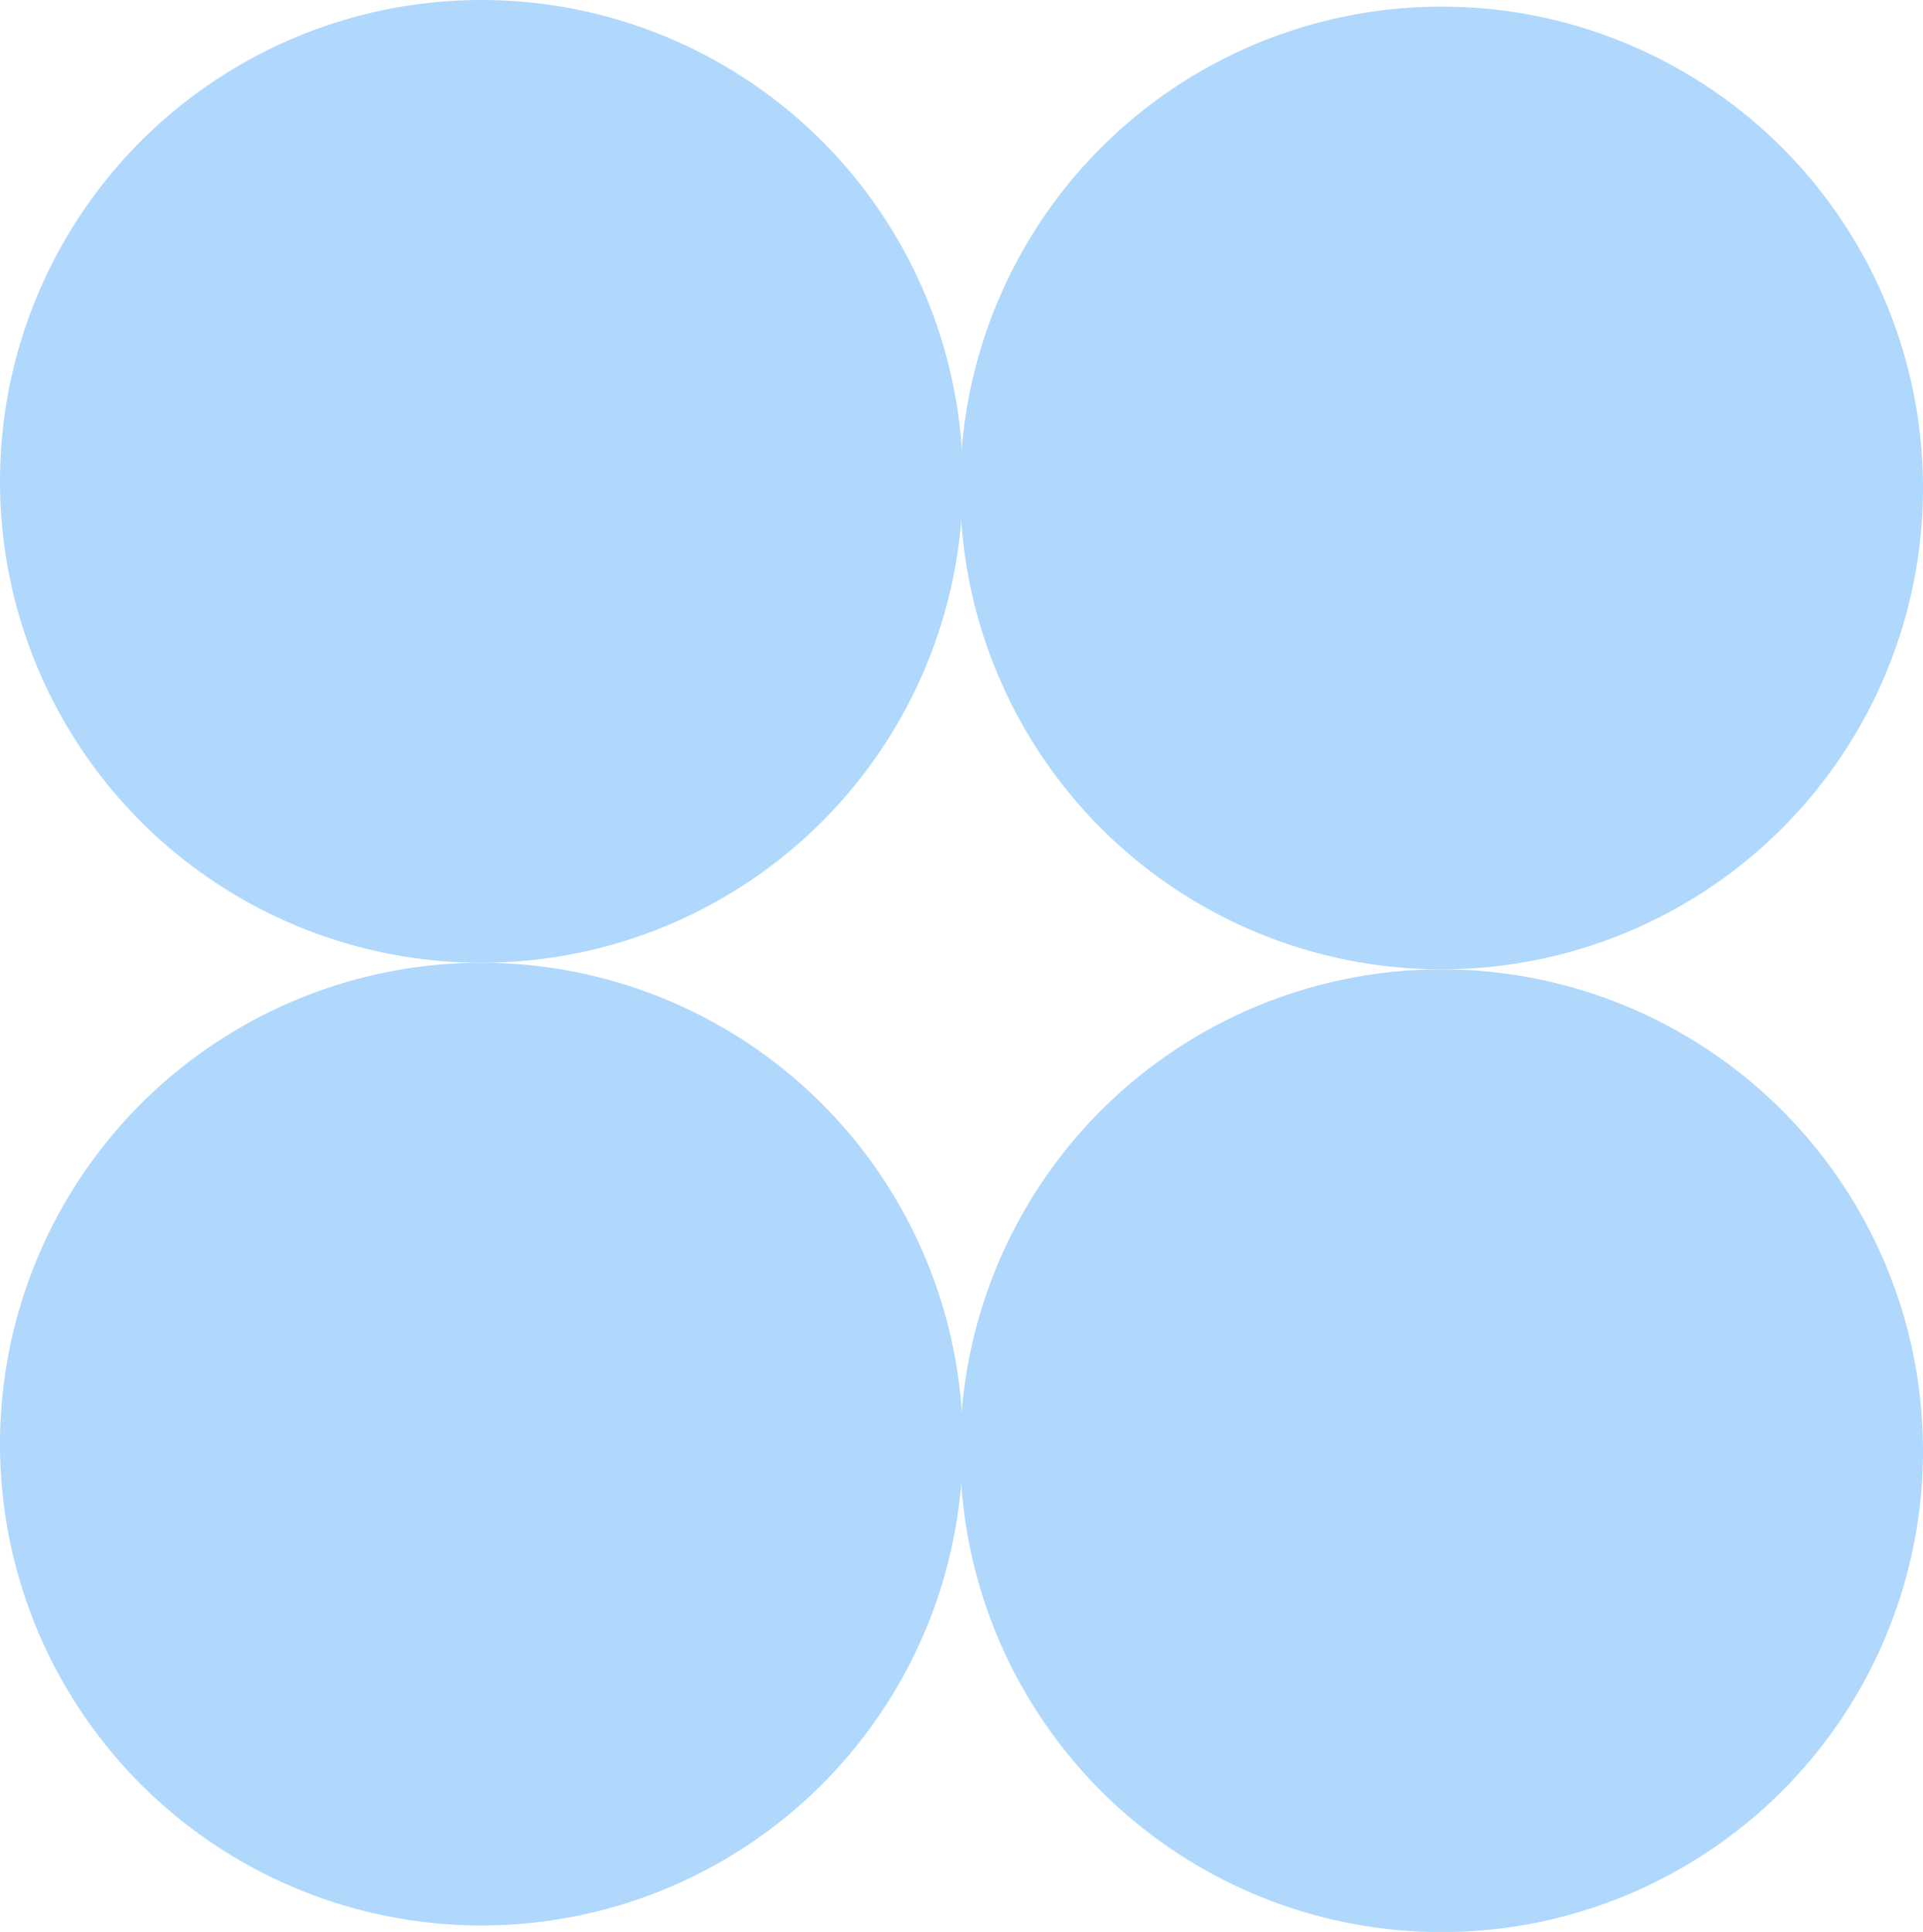 <svg xmlns="http://www.w3.org/2000/svg" viewBox="0 0 113.32 113.86"><defs><style>.cls-1{fill:#b0d8fc;}</style></defs><g id="Layer_2" data-name="Layer 2"><g id="Capa_1" data-name="Capa 1"><circle class="cls-1" cx="84.95" cy="28.76" r="28.37"/><circle class="cls-1" cx="28.37" cy="28.37" r="28.37"/><circle class="cls-1" cx="84.95" cy="85.5" r="28.37"/><circle class="cls-1" cx="28.37" cy="85.11" r="28.37"/></g></g></svg>